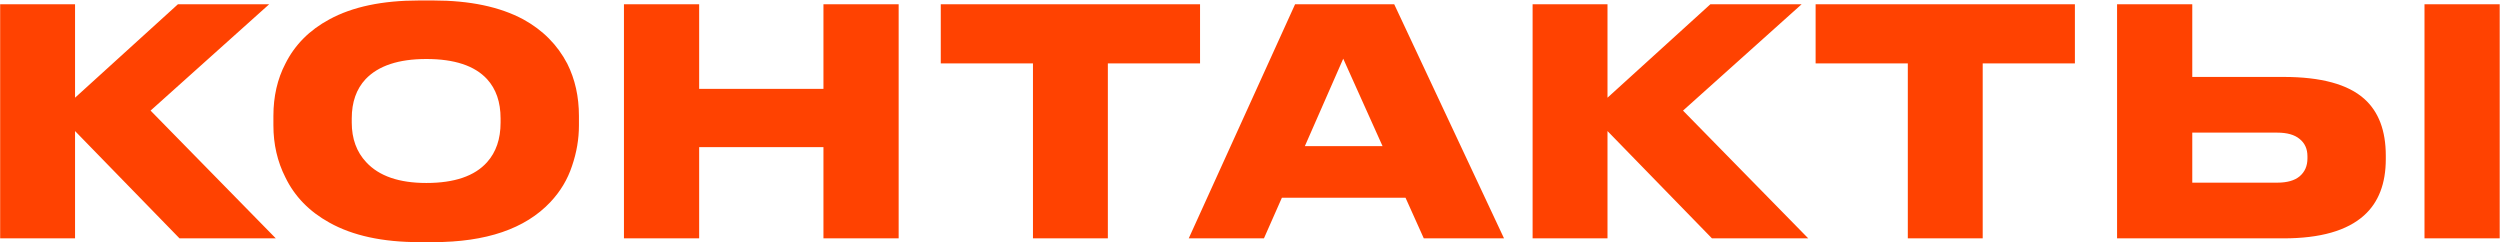 <?xml version="1.0" encoding="UTF-8"?> <svg xmlns="http://www.w3.org/2000/svg" width="3178" height="308" viewBox="0 0 3178 308" fill="none"> <path d="M228.2 303L95.4 166.6V303H0.2V5.4H95.4V124.2L226.2 5.4H342.2L191.4 140.6L350.6 303H228.2ZM550.747 0.6C597.147 0.6 635.28 8.6 665.147 24.6C689.947 38.2 708.614 57 721.147 81C731.014 100.733 735.947 122.867 735.947 147.4V159.4C735.947 176.733 733.014 193.933 727.147 211C721.547 228.067 712.347 243.4 699.547 257C667.547 290.867 617.947 307.8 550.747 307.8H532.747C486.347 307.8 448.347 299.533 418.747 283C393.147 268.867 374.48 249.667 362.747 225.4C352.614 205.4 347.547 183.4 347.547 159.4V147.4C347.547 122.6 352.614 100.467 362.747 81C374.747 57 393.414 38.2 418.747 24.6C448.08 8.6 486.08 0.6 532.747 0.6H550.747ZM636.347 150.6C636.347 129.8 630.614 113.133 619.147 100.6C603.414 83.533 577.68 75 541.947 75C506.747 75 481.014 83.533 464.747 100.6C453.014 113.133 447.147 129.8 447.147 150.6V155.8C447.147 176.333 453.28 193.133 465.547 206.2C481.814 223.8 507.28 232.6 541.947 232.6C577.68 232.6 603.414 223.8 619.147 206.2C630.614 193.4 636.347 176.6 636.347 155.8V150.6ZM793.169 303V5.4H888.769V113H1046.77V5.4H1142.37V303H1046.77V187H888.769V303H793.169ZM1313.1 303V80.6H1195.9V5.4H1525.5V80.6H1408.3V303H1313.1ZM1809.92 303L1786.72 251.4H1629.52L1606.72 303H1511.12L1646.32 5.4H1772.32L1911.92 303H1809.92ZM1757.52 185.8L1707.52 74.6L1658.72 185.8H1757.52ZM2176.25 303L2043.45 166.6V303H1948.25V5.4H2043.45V124.2L2174.25 5.4H2290.25L2139.45 140.6L2298.65 303H2176.25ZM2425.21 303V80.6H2308.01V5.4H2637.61V80.6H2520.41V303H2425.21ZM2786.82 97.8H2902.82C2950.55 97.8 2984.82 107.133 3005.62 125.8C3023.75 142.067 3032.82 166.067 3032.82 197.8V202.2C3032.82 233.4 3023.62 257.267 3005.22 273.8C2983.62 293.267 2949.48 303 2902.82 303H2691.22V5.4H2786.82V97.8ZM2894.82 232.2C2907.35 232.2 2916.82 229.533 2923.22 224.2C2929.88 218.6 2933.22 211 2933.22 201.4V198.6C2933.22 189.267 2929.88 181.933 2923.22 176.6C2916.82 171.267 2907.35 168.6 2894.82 168.6H2786.82V232.2H2894.82ZM3177.62 5.4V303H3082.02V5.4H3177.62Z" fill="#FF4201"></path> </svg> 